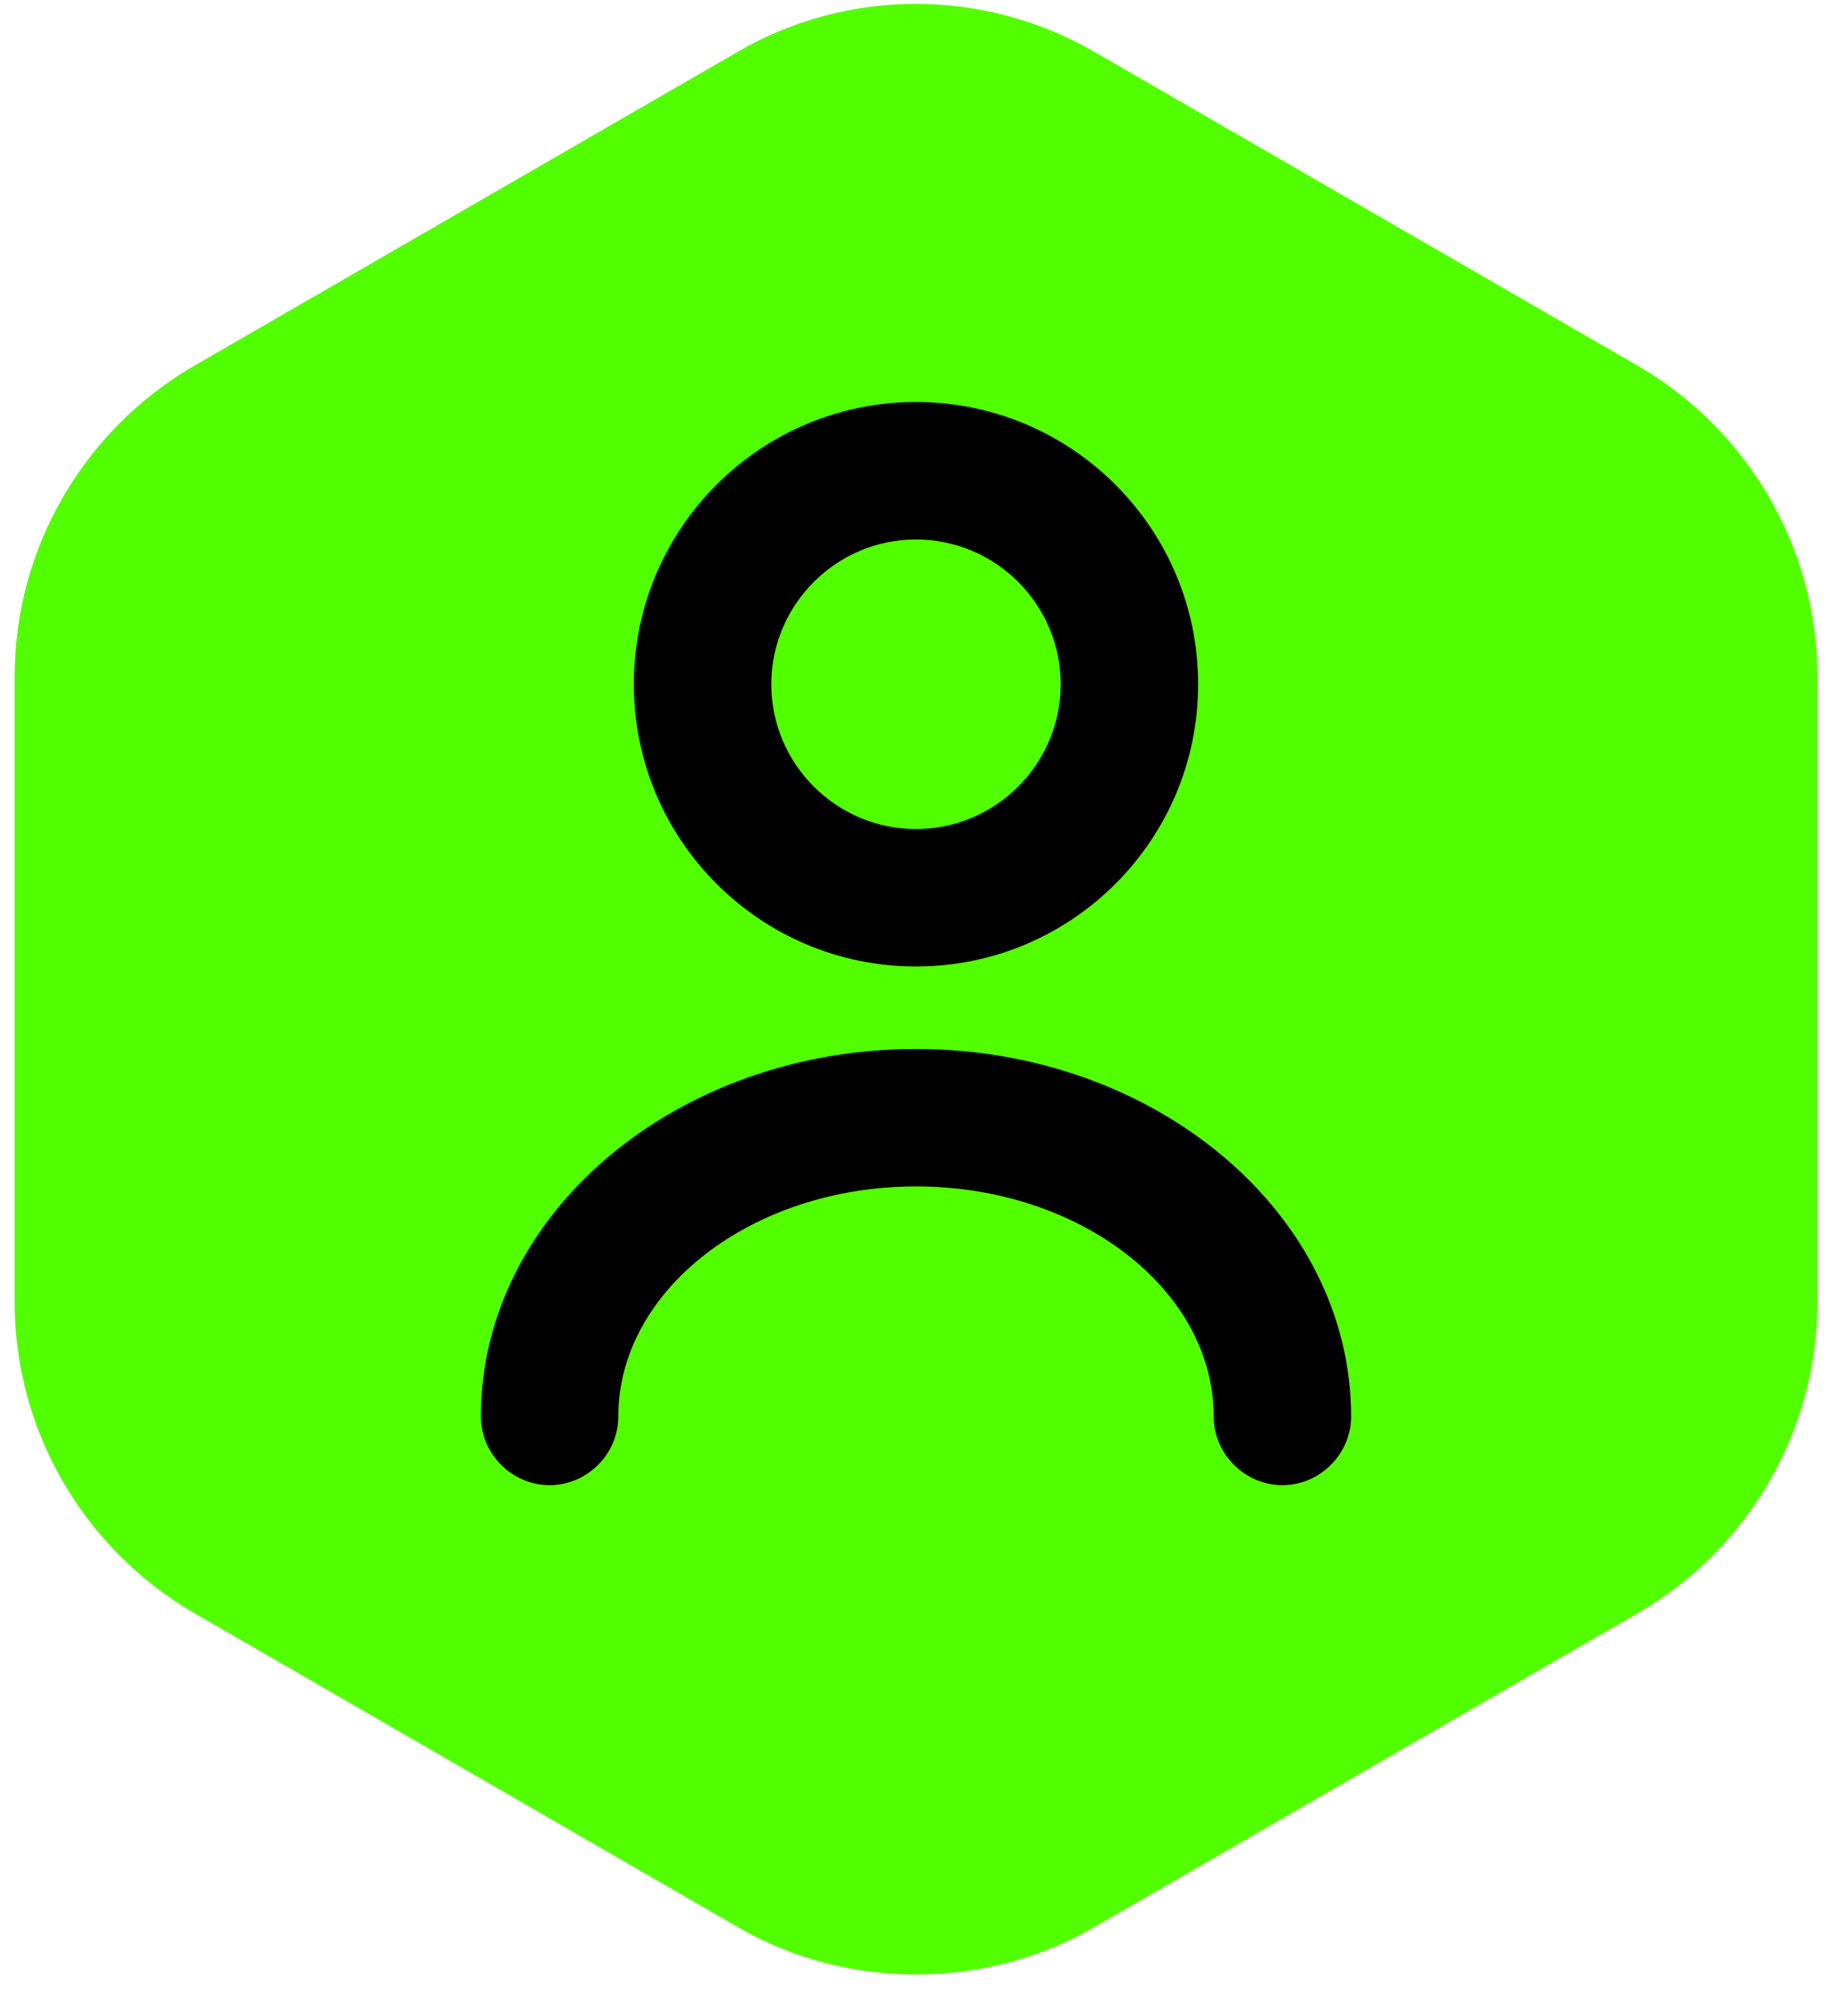<svg width="20" height="22" viewBox="0 0 20 22" fill="none" xmlns="http://www.w3.org/2000/svg">
<path d="M10 21.547C9.33 21.547 8.65 21.377 8.05 21.027L2.11 17.597C0.91 16.897 0.16 15.607 0.16 14.217V7.377C0.16 5.987 0.91 4.697 2.11 3.997L8.05 0.567C9.25 -0.133 10.74 -0.133 11.95 0.567L17.89 3.997C19.09 4.697 19.84 5.987 19.84 7.377V14.217C19.84 15.607 19.09 16.897 17.89 17.597L11.95 21.027C11.35 21.377 10.67 21.547 10 21.547Z" fill="#52FF00"/>
<path d="M10 10.547C8.3 10.547 6.92 9.167 6.92 7.467C6.92 5.767 8.3 4.387 10 4.387C11.7 4.387 13.08 5.767 13.08 7.467C13.08 9.167 11.7 10.547 10 10.547ZM10 5.887C9.13 5.887 8.42 6.597 8.42 7.467C8.42 8.337 9.13 9.047 10 9.047C10.87 9.047 11.58 8.337 11.58 7.467C11.58 6.597 10.87 5.887 10 5.887Z" fill="black"/>
<path d="M14 16.207C13.59 16.207 13.25 15.867 13.25 15.457C13.25 14.077 11.79 12.947 10 12.947C8.21 12.947 6.75 14.077 6.75 15.457C6.75 15.867 6.41 16.207 6 16.207C5.59 16.207 5.25 15.867 5.25 15.457C5.25 13.247 7.38 11.447 10 11.447C12.62 11.447 14.75 13.247 14.75 15.457C14.75 15.867 14.41 16.207 14 16.207Z" fill="black"/>
</svg>
